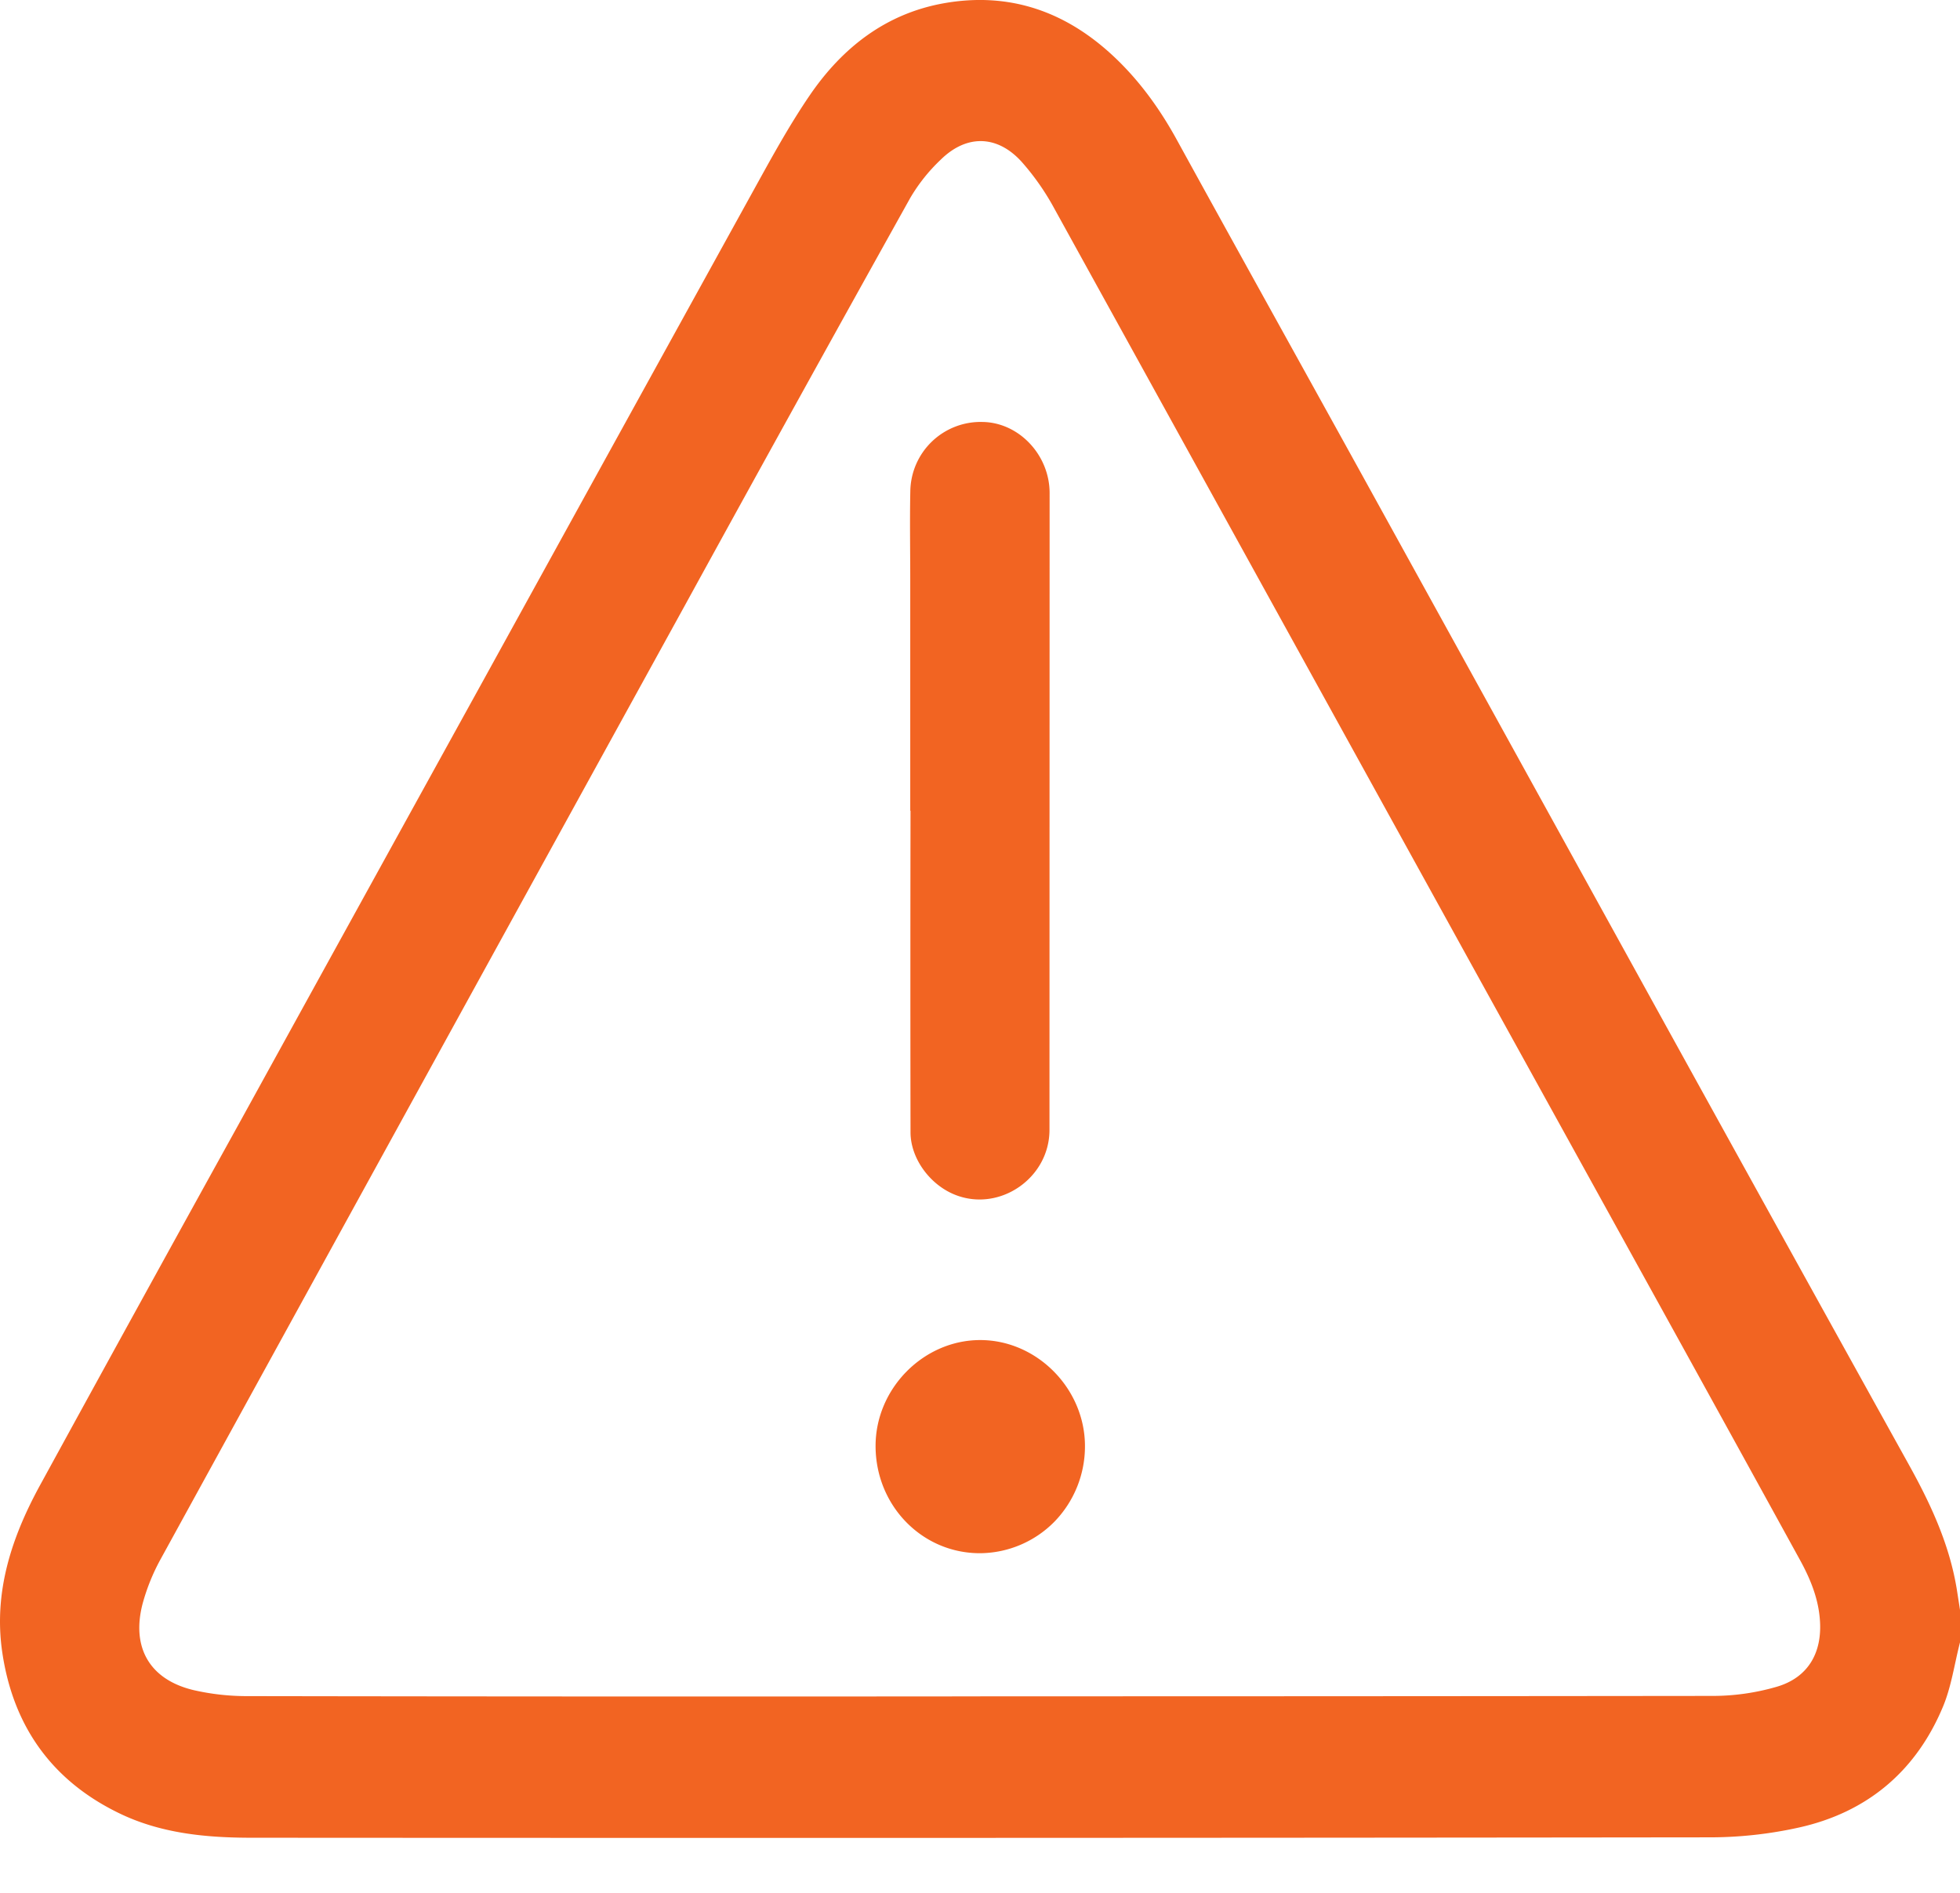 <svg width="29" height="28" viewBox="0 0 29 28" fill="none" xmlns="http://www.w3.org/2000/svg"><path d="M29 24.295c-.083.321-.128.66-.256.961-.402.955-1.126 1.554-2.123 1.777-.435.097-.88.146-1.325.146q-10.783.013-21.566.006c-.682 0-1.357-.063-1.98-.369C.77 26.337.198 25.54.035 24.452c-.136-.905.141-1.725.568-2.501q1.458-2.664 2.928-5.32 1.798-3.265 3.6-6.53 2.002-3.633 4.007-7.265c.269-.487.536-.978.849-1.435C12.47.698 13.114.198 13.972.047c.97-.17 1.804.125 2.516.797.376.355.674.769.924 1.224.913 1.661 1.836 3.32 2.753 4.98l4.494 8.144q1.791 3.243 3.588 6.481c.323.582.6 1.18.707 1.846l.046.296zm-14.496.798q5.427 0 10.854-.006.474-.003.929-.135c.464-.135.677-.502.64-.99-.023-.32-.143-.61-.294-.885q-.907-1.65-1.818-3.3l-3.052-5.524-6.16-11.162a3.7 3.7 0 0 0-.489-.7c-.36-.395-.812-.404-1.193-.031q-.267.252-.453.568a1032 1032 0 0 0-3.332 6.023A13387 13387 0 0 0 2.37 23.076a3 3 0 0 0-.26.647c-.171.654.11 1.128.762 1.28q.386.087.781.087 5.425.009 10.852.004" fill="#F26422"/><path d="M13.468 11.993V8.576c0-.436-.008-.873.001-1.31a1.04 1.04 0 0 1 1.068-1.024c.538.007.993.487.993 1.052l-.002 9.42c0 .712-.734 1.217-1.389.963-.377-.146-.666-.538-.667-.926q-.004-2.379 0-4.758zm-.513 9.396c0-.85.71-1.566 1.548-1.566s1.547.716 1.55 1.564a1.6 1.6 0 0 1-.449 1.12 1.56 1.56 0 0 1-1.101.469c-.859.003-1.548-.704-1.548-1.587" fill="#F26422"/></svg>